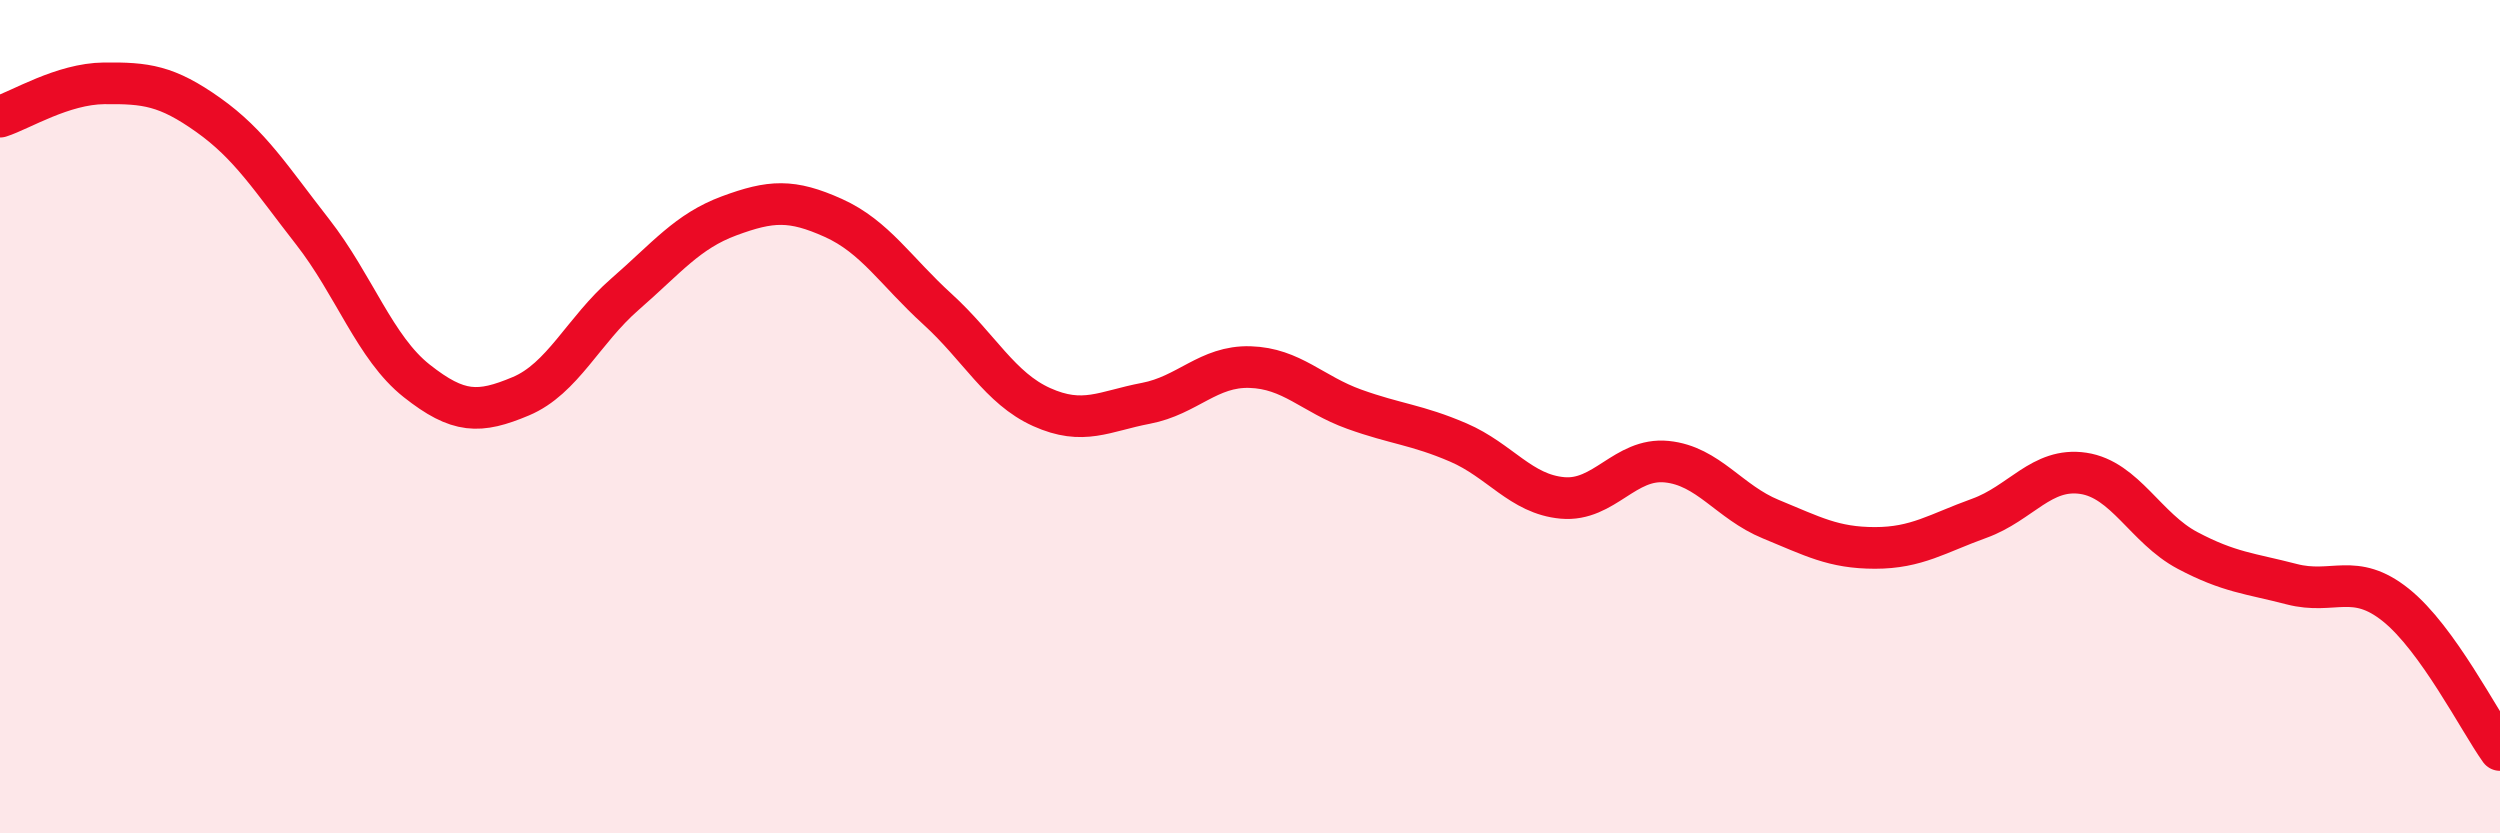 
    <svg width="60" height="20" viewBox="0 0 60 20" xmlns="http://www.w3.org/2000/svg">
      <path
        d="M 0,2.8 C 0.5,2.64 1.5,2.01 2.5,2 C 3.5,1.99 4,2.05 5,2.76 C 6,3.47 6.5,4.28 7.5,5.56 C 8.5,6.84 9,8.35 10,9.14 C 11,9.93 11.5,9.93 12.5,9.51 C 13.5,9.09 14,7.93 15,7.06 C 16,6.19 16.5,5.55 17.5,5.18 C 18.5,4.81 19,4.78 20,5.23 C 21,5.68 21.5,6.51 22.5,7.42 C 23.5,8.33 24,9.32 25,9.77 C 26,10.22 26.5,9.87 27.5,9.68 C 28.5,9.49 29,8.78 30,8.81 C 31,8.84 31.5,9.46 32.5,9.82 C 33.5,10.18 34,10.19 35,10.62 C 36,11.05 36.5,11.86 37.5,11.95 C 38.5,12.04 39,10.98 40,11.08 C 41,11.18 41.5,12.05 42.5,12.46 C 43.5,12.87 44,13.15 45,13.15 C 46,13.15 46.5,12.8 47.5,12.44 C 48.5,12.08 49,11.21 50,11.36 C 51,11.51 51.5,12.68 52.5,13.21 C 53.5,13.74 54,13.76 55,14.02 C 56,14.28 56.5,13.72 57.5,14.52 C 58.5,15.32 59.5,17.3 60,18L60 20L0 20Z"
        fill="#EB0A25"
        opacity="0.1"
        stroke-linecap="round"
        stroke-linejoin="round"
      />
      <path
        d="M 0,2.8 C 0.5,2.64 1.5,2.01 2.5,2 C 3.5,1.99 4,2.05 5,2.76 C 6,3.47 6.5,4.28 7.5,5.56 C 8.5,6.84 9,8.35 10,9.14 C 11,9.93 11.5,9.93 12.5,9.51 C 13.5,9.09 14,7.93 15,7.06 C 16,6.19 16.5,5.55 17.5,5.18 C 18.5,4.81 19,4.78 20,5.23 C 21,5.68 21.5,6.51 22.5,7.42 C 23.5,8.33 24,9.32 25,9.77 C 26,10.22 26.5,9.87 27.5,9.68 C 28.5,9.49 29,8.78 30,8.81 C 31,8.84 31.5,9.46 32.5,9.82 C 33.5,10.18 34,10.19 35,10.62 C 36,11.05 36.5,11.86 37.5,11.95 C 38.5,12.04 39,10.98 40,11.08 C 41,11.18 41.5,12.05 42.5,12.46 C 43.5,12.87 44,13.15 45,13.15 C 46,13.15 46.5,12.8 47.5,12.44 C 48.5,12.08 49,11.21 50,11.36 C 51,11.51 51.5,12.68 52.5,13.21 C 53.5,13.74 54,13.76 55,14.02 C 56,14.28 56.5,13.72 57.5,14.52 C 58.5,15.32 59.5,17.3 60,18"
        stroke="#EB0A25"
        stroke-width="1"
        fill="none"
        stroke-linecap="round"
        stroke-linejoin="round"
      />
    </svg>
  